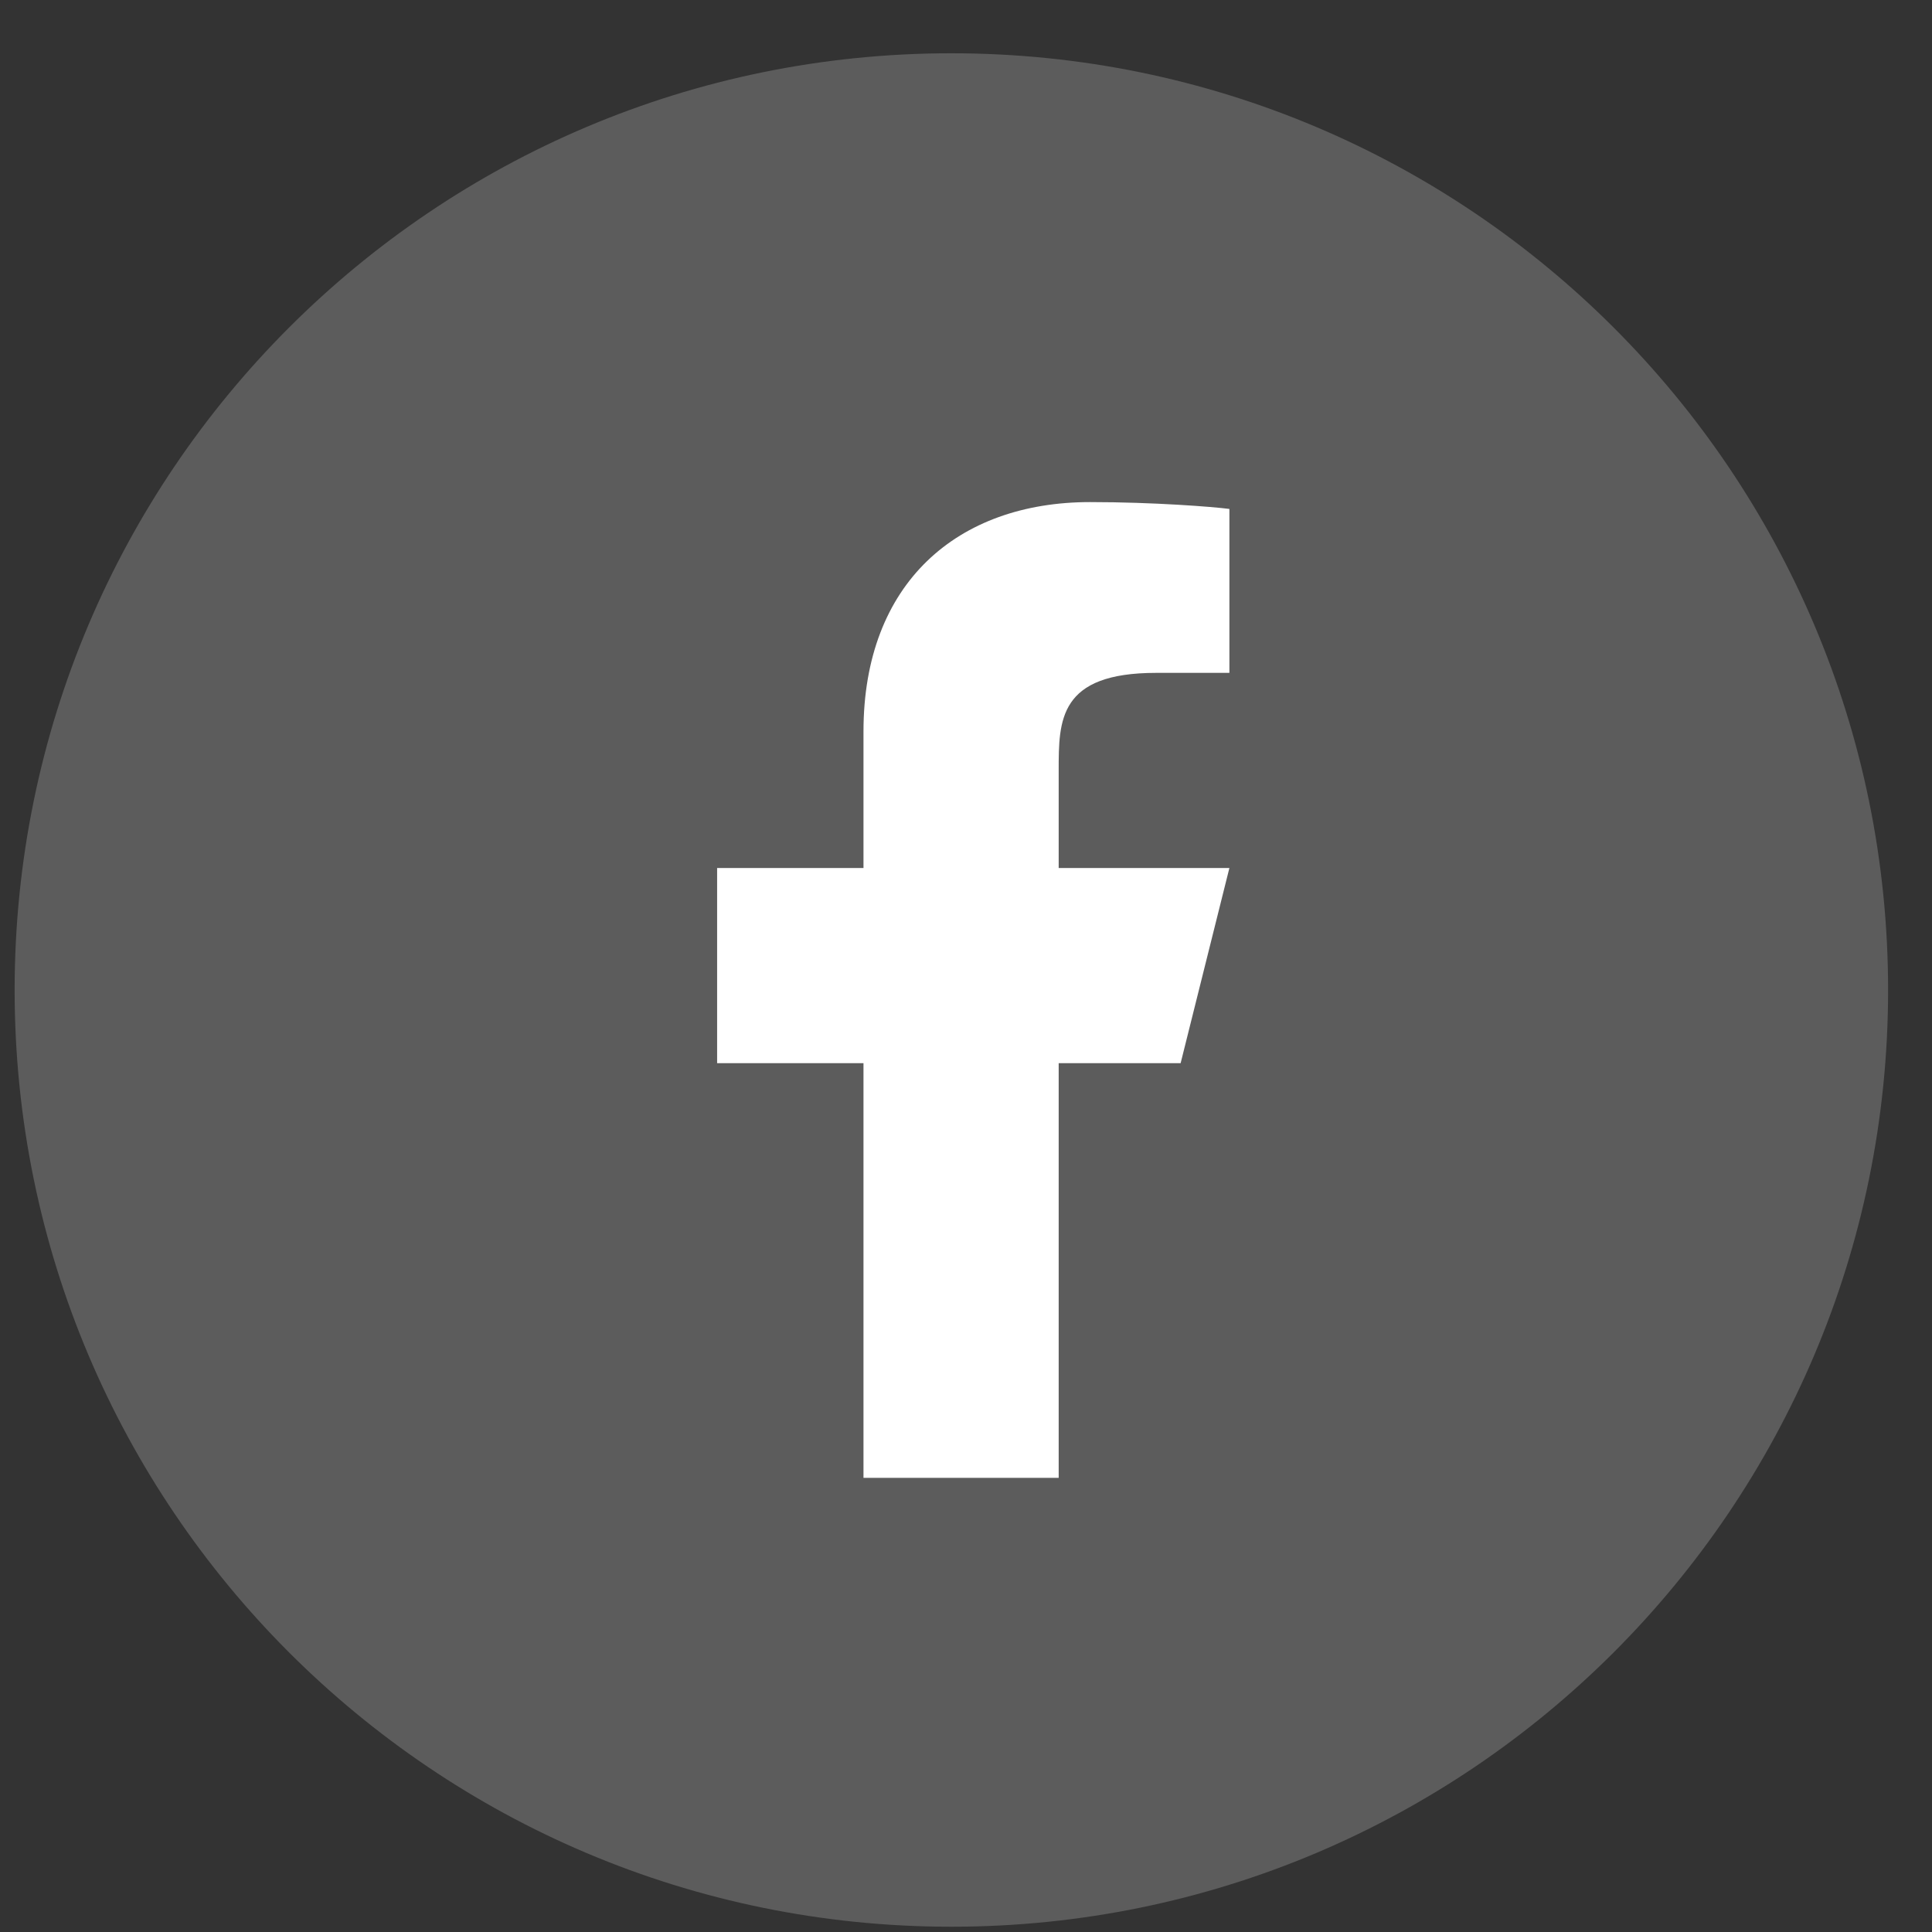 <svg width="33" height="33" viewBox="0 0 33 33" fill="none" xmlns="http://www.w3.org/2000/svg">
<rect x="0" y="0" width="33" height="33" fill="#333333" stroke="none"/>
<path opacity="0.2" fill-rule="evenodd" clip-rule="evenodd" d="M0.25 16.91C0.25 8.073 7.413 0.91 16.25 0.91C25.087 0.91 32.25 8.073 32.25 16.91C32.25 25.746 25.087 32.91 16.25 32.91C7.413 32.91 0.25 25.746 0.25 16.91Z" fill="white"/>
<path d="M18.083 18.16H20.166L20.999 14.826H18.083V13.16C18.083 12.301 18.083 11.493 19.749 11.493H20.999V8.693C20.728 8.657 19.702 8.576 18.619 8.576C16.356 8.576 14.749 9.957 14.749 12.493V14.826H12.249V18.16H14.749V25.243H18.083V18.16Z" fill="white"/>
</svg>
